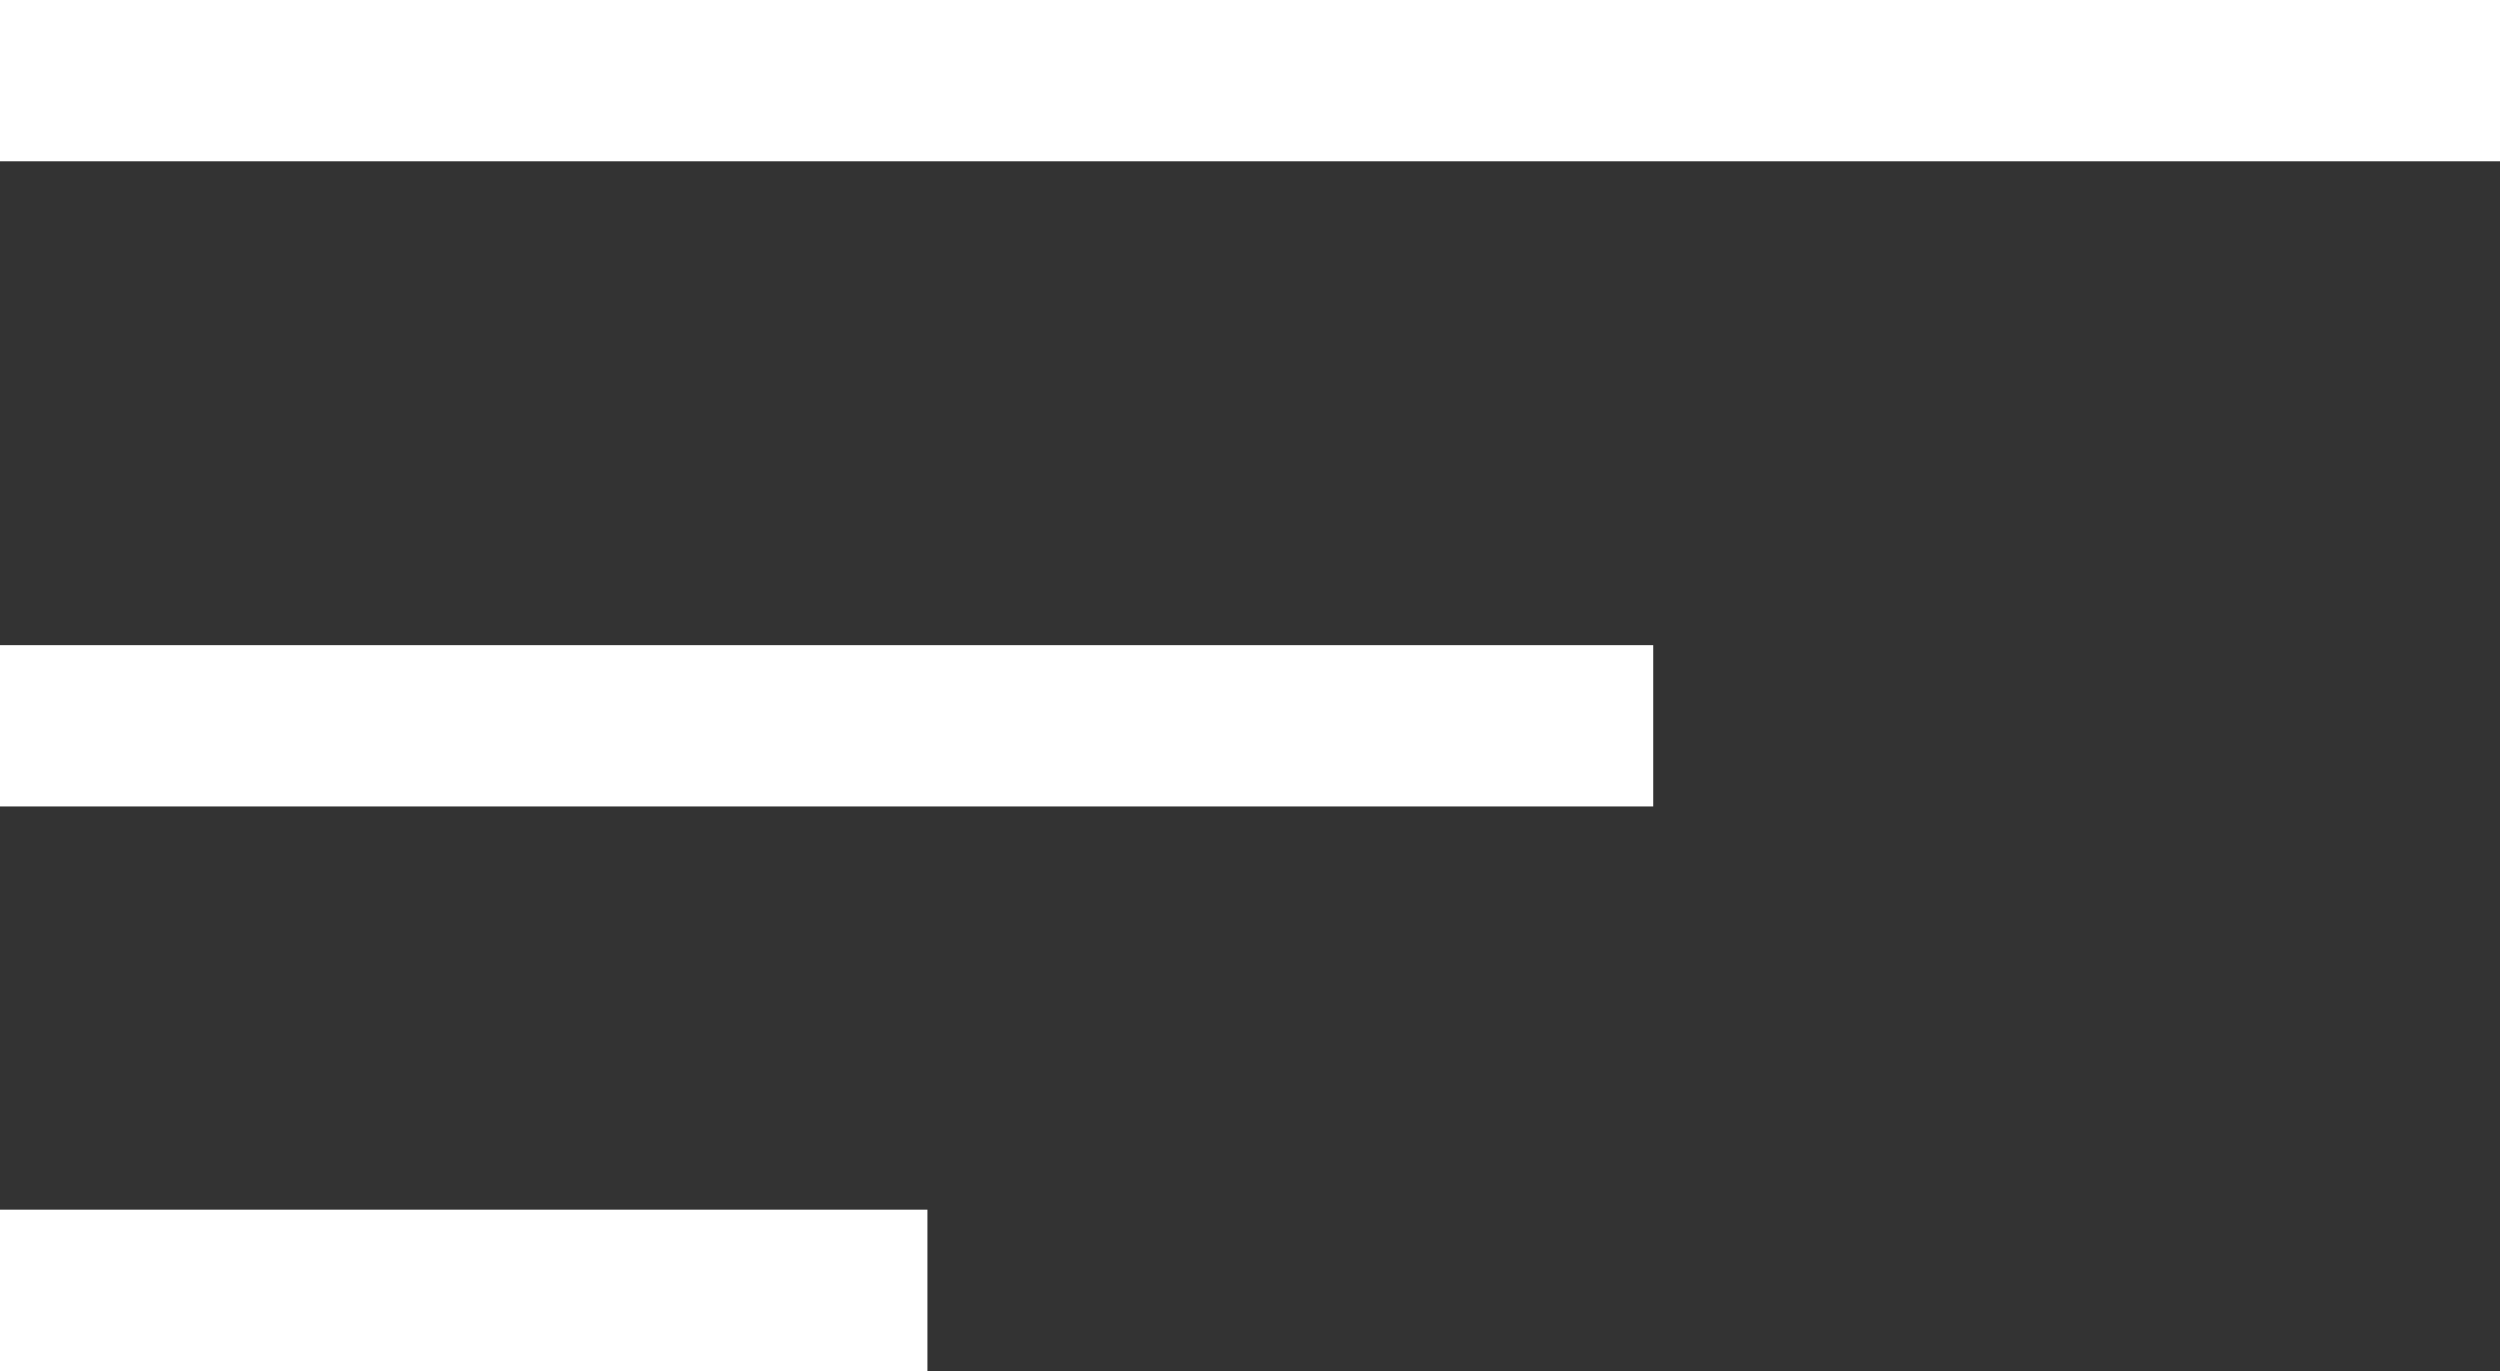 <?xml version="1.0" encoding="UTF-8"?> <svg xmlns="http://www.w3.org/2000/svg" width="31" height="17" viewBox="0 0 31 17" fill="none"><rect x="0" y="0" width="31" height="17" fill="#333333" stroke="none"/> <line y1="1" x2="31" y2="1" stroke="white" stroke-width="2"></line> <path d="M0 9H20.5" stroke="white" stroke-width="2"></path> <path d="M0 16H11.5" stroke="white" stroke-width="2"></path> </svg> 